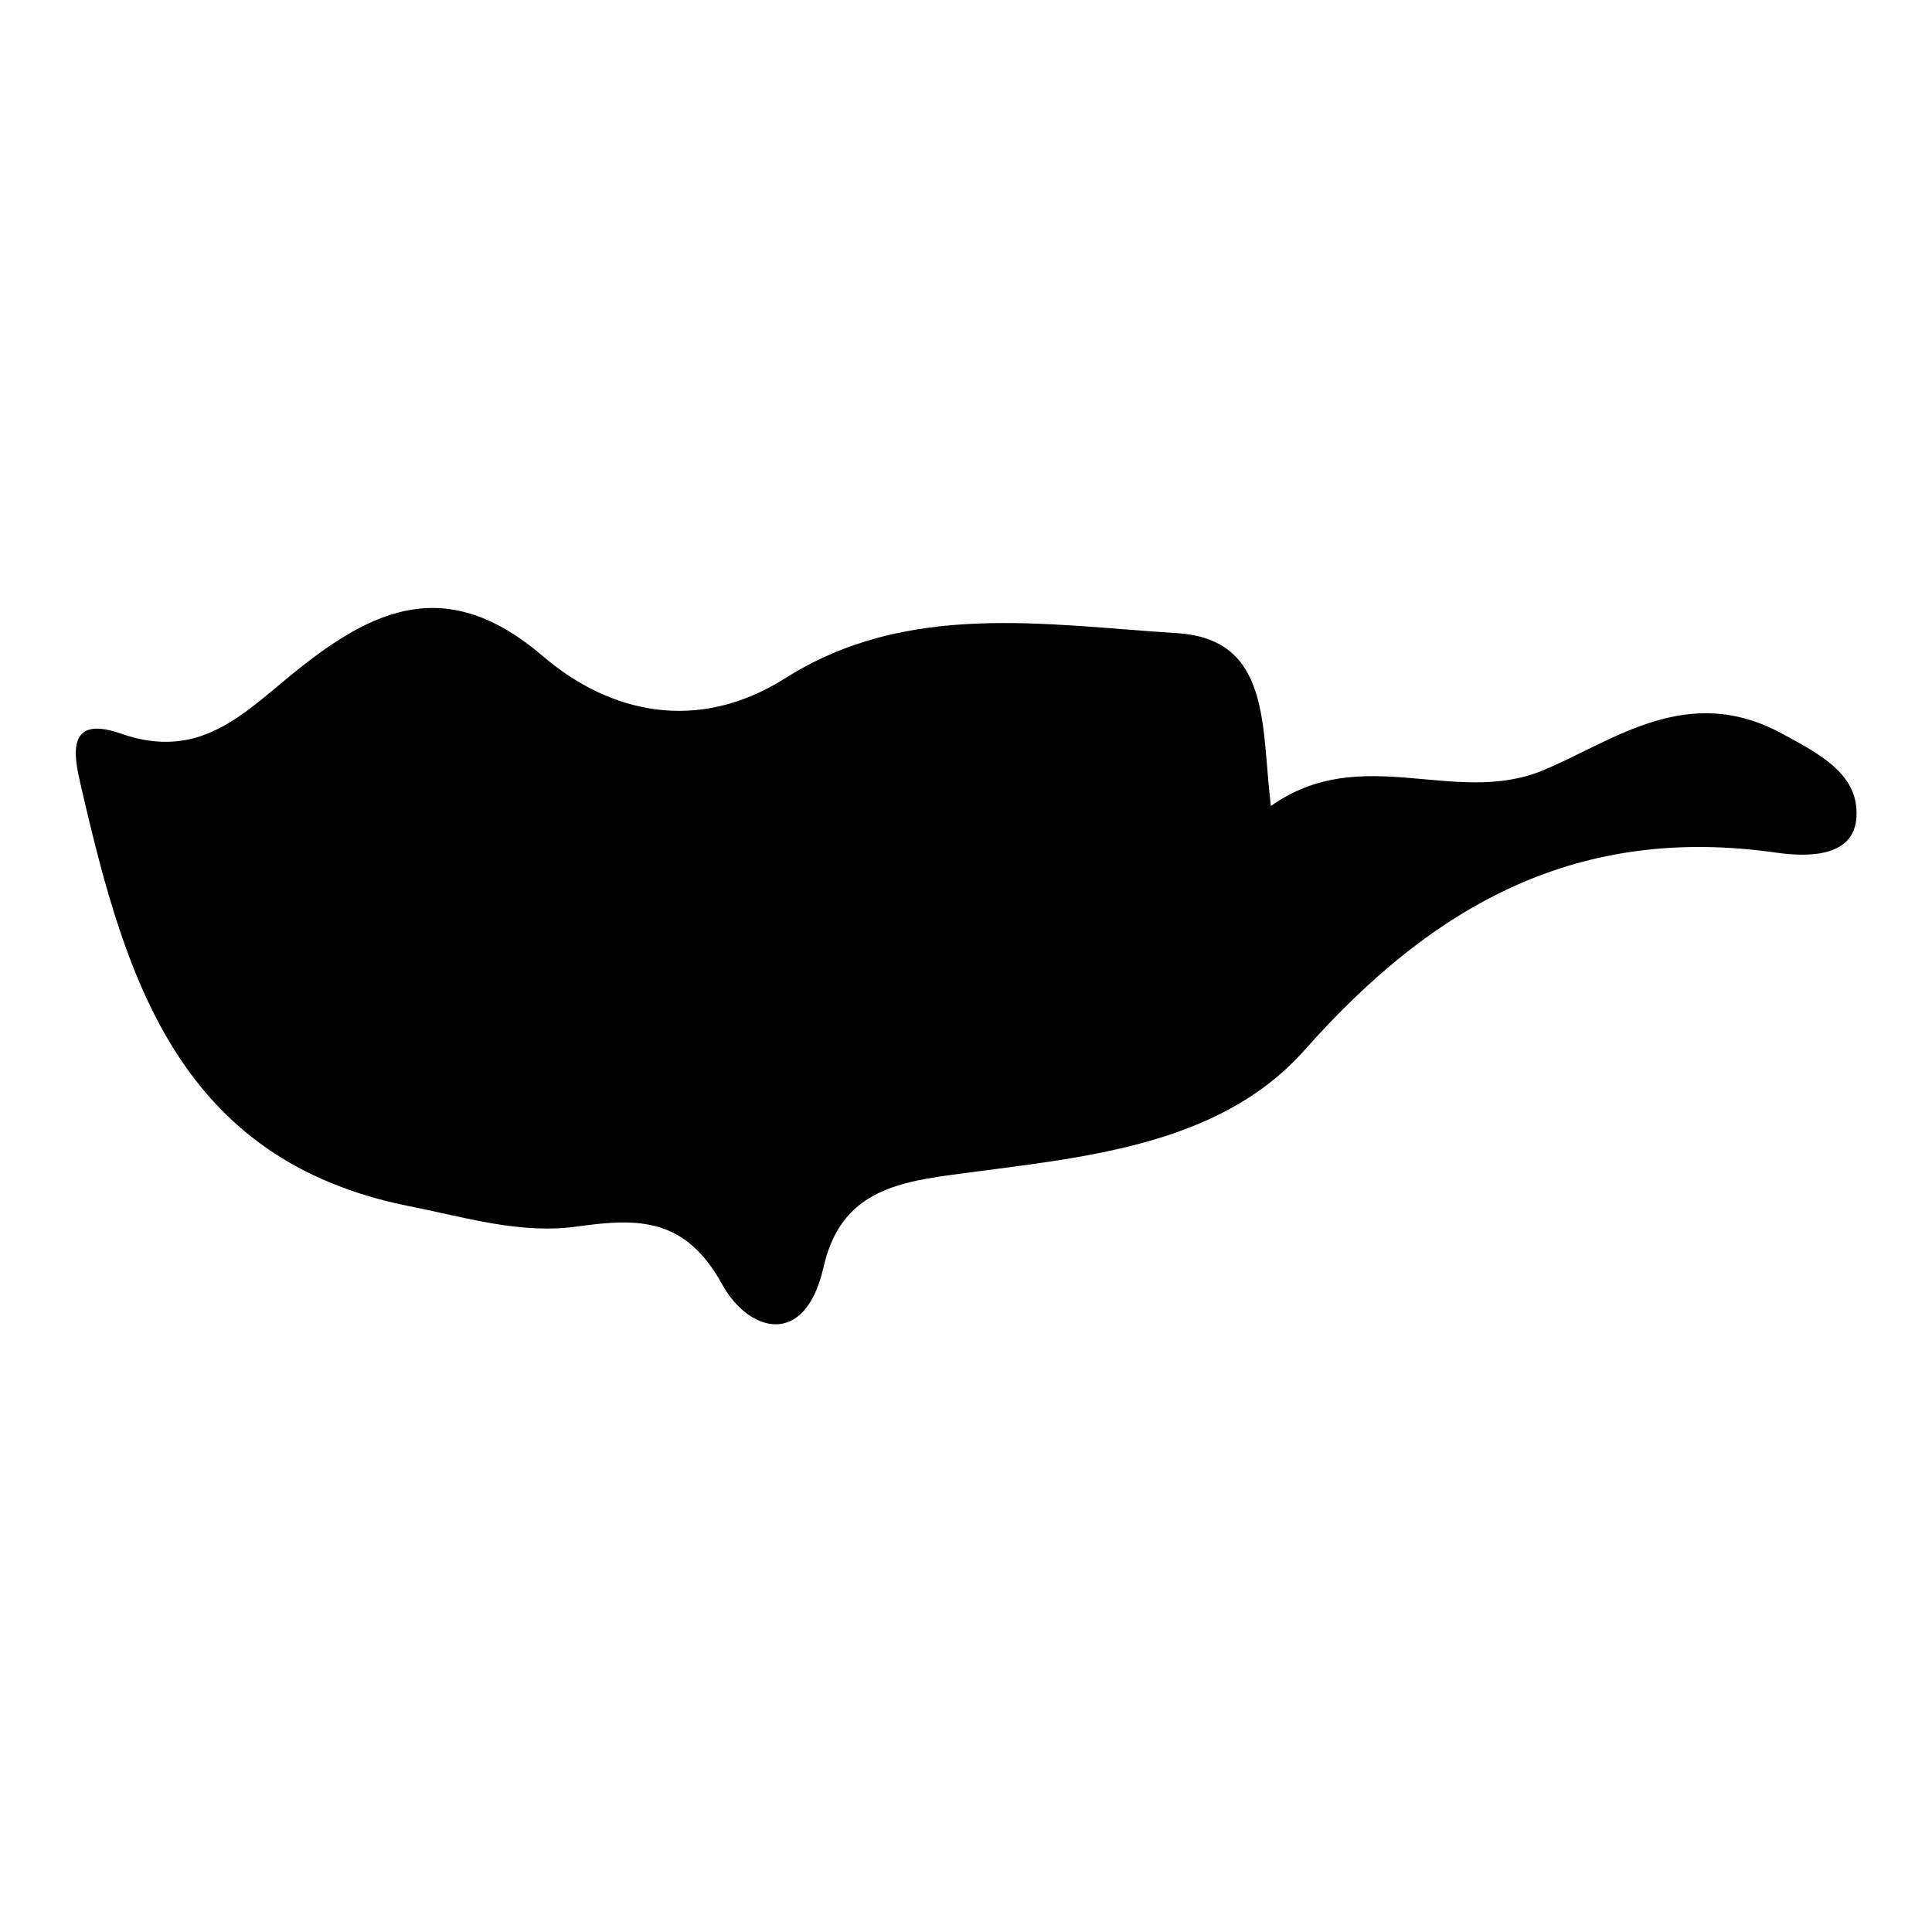<?xml version="1.0" encoding="utf-8"?>
<!-- Svg Vector Icons : http://www.onlinewebfonts.com/icon -->
<!DOCTYPE svg PUBLIC "-//W3C//DTD SVG 1.1//EN" "http://www.w3.org/Graphics/SVG/1.1/DTD/svg11.dtd">
<svg version="1.1" xmlns="http://www.w3.org/2000/svg" xmlns:xlink="http://www.w3.org/1999/xlink" x="0px" y="0px" viewBox="0 0 256 256" enable-background="new 0 0 256 256" xml:space="preserve">
<g><g><g><path fill="#000000" d="M54.1,159.8c7.6,1.5,14.9,3.8,22.5,2.7c8-1.1,14.2-1.2,19.1,7.7c3.4,6.2,10.9,8.6,13.4-2.2c2.1-9.4,8.6-11.2,16.8-12.3c16.8-2.3,35.4-3.5,47-16.6c17.2-19.4,36.3-29.9,62.6-26.1c3.7,0.5,10.3,0.8,10.5-4.9c0.2-5.3-4.3-7.9-9.7-10.8c-12.7-7-22.5,0.9-31.9,4.8c-11.7,4.8-24-3.8-36,4.7c-1.3-10.4,0.1-22.1-12.4-22.9c-17.5-1.1-35.8-4.3-52,6c-11.6,7.3-23.2,4.6-32-2.9C59.2,76,49.4,80.7,39,89.1c-6.7,5.4-12.5,11.8-23,8.1c-8-2.8-5.9,4.1-5.1,7.7C16.7,129.9,23.8,153.7,54.1,159.8z"/></g><g></g><g></g><g></g><g></g><g></g><g></g><g></g><g></g><g></g><g></g><g></g><g></g><g></g><g></g><g></g></g></g>
</svg>
